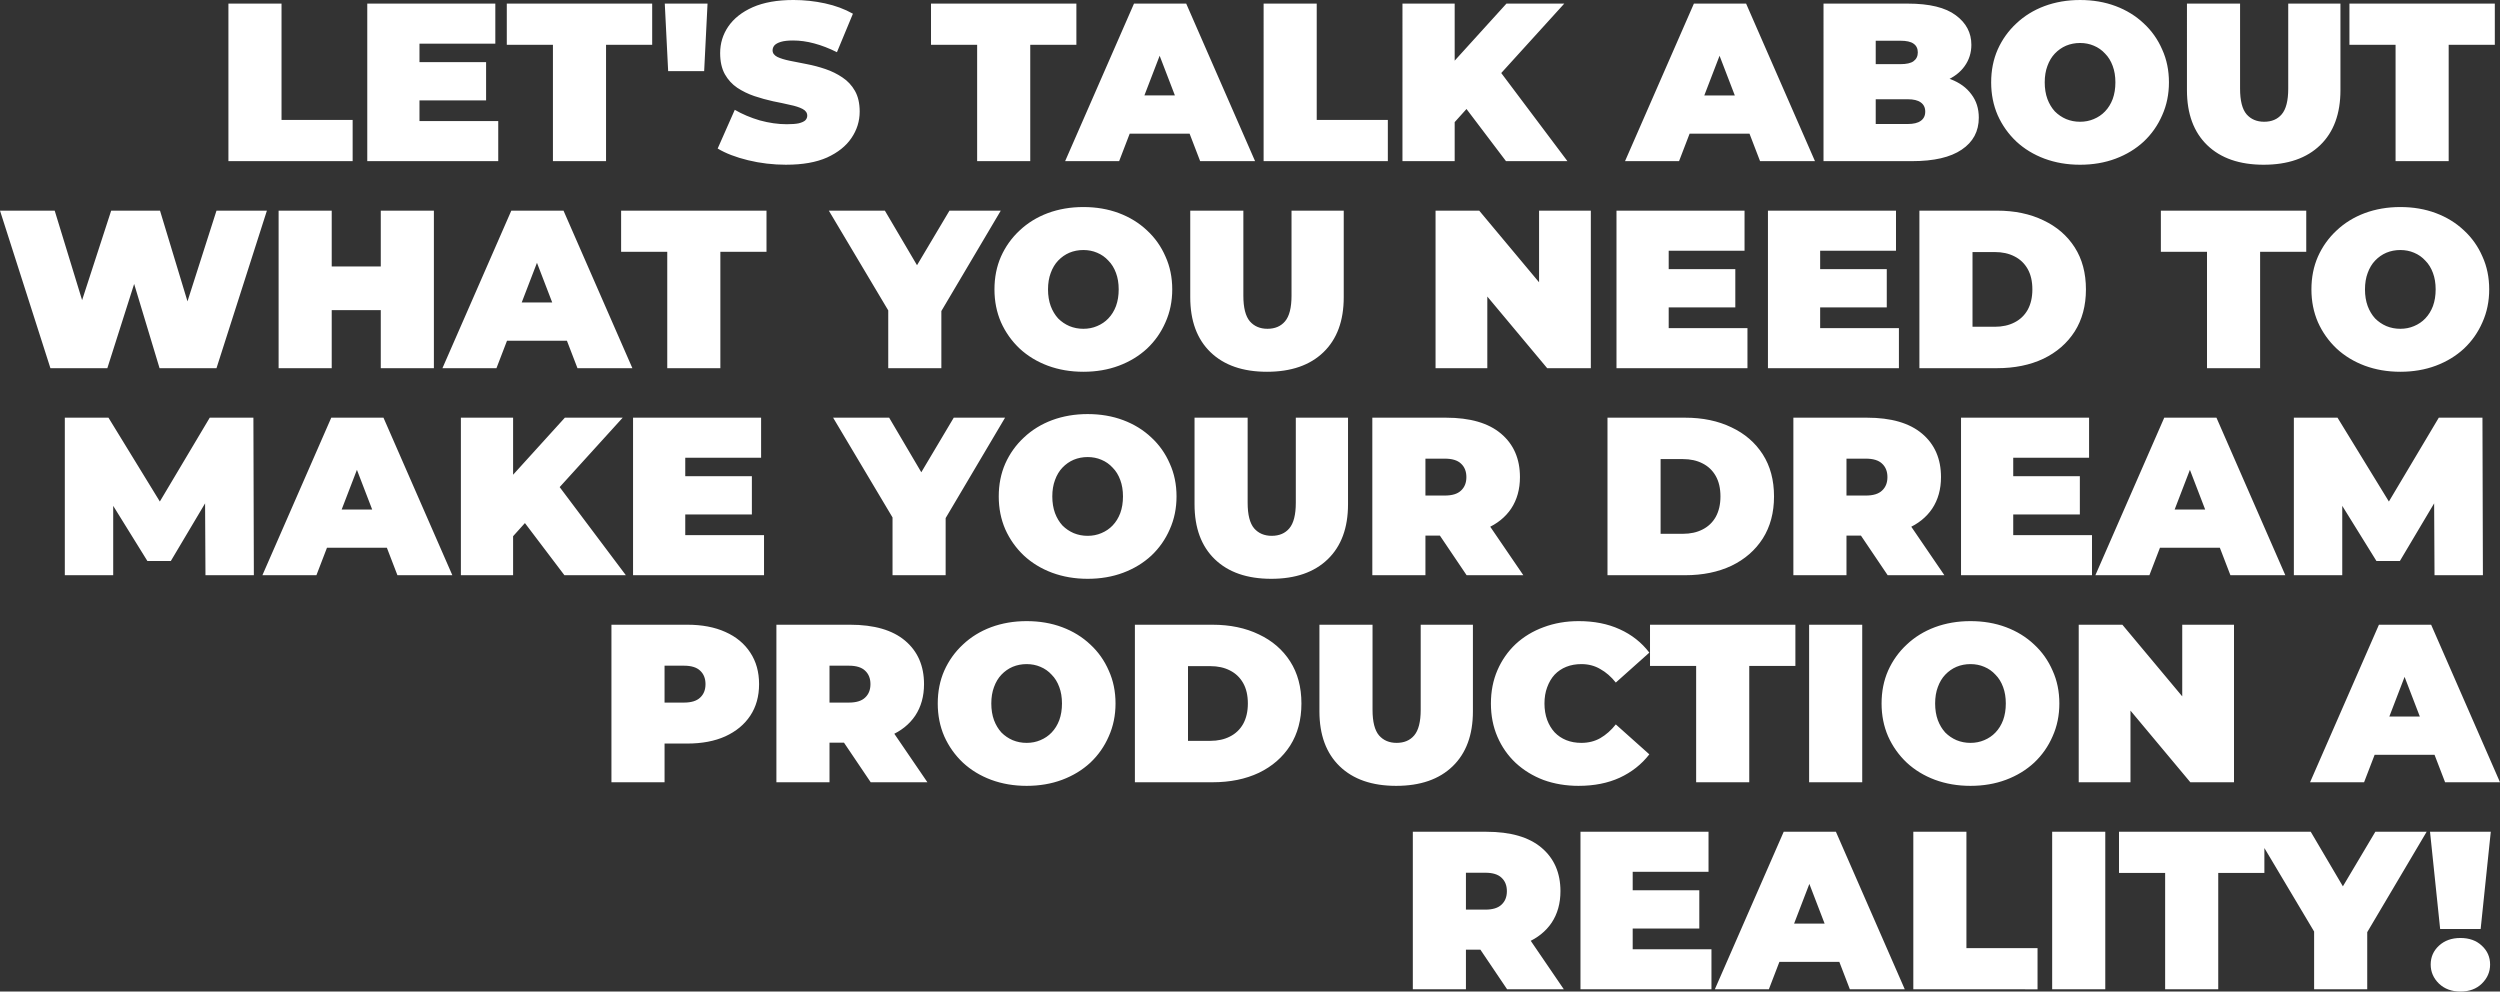 <?xml version="1.0" encoding="UTF-8" standalone="no"?>
<!-- Created with Inkscape (http://www.inkscape.org/) -->

<svg
   width="367.603mm"
   height="145.797mm"
   viewBox="0 0 367.603 145.797"
   version="1.1"
   id="svg1"
   xml:space="preserve"
   xmlns:xlink="http://www.w3.org/1999/xlink"
   xmlns="http://www.w3.org/2000/svg"
   xmlns:svg="http://www.w3.org/2000/svg"><rect x="0" y="0" width="367.603" height="145.797" fill="#333333" stroke="none"/><defs
     id="defs1"><linearGradient
       id="linearGradient4"><stop
         style="stop-color:#ffffff;stop-opacity:1;"
         offset="0"
         id="stop4" /><stop
         style="stop-color:#ffffff;stop-opacity:1;"
         offset="1"
         id="stop5" /></linearGradient><linearGradient
       xlink:href="#linearGradient4"
       id="linearGradient5"
       x1="106.209"
       y1="15.293"
       x2="241.594"
       y2="176.639"
       gradientUnits="userSpaceOnUse"
       gradientTransform="translate(-0.536,117.789)" /><linearGradient
       xlink:href="#linearGradient4"
       id="linearGradient2"
       gradientUnits="userSpaceOnUse"
       gradientTransform="translate(-0.536,117.789)"
       x1="106.209"
       y1="15.293"
       x2="241.594"
       y2="176.639" /><linearGradient
       xlink:href="#linearGradient4"
       id="linearGradient3"
       gradientUnits="userSpaceOnUse"
       gradientTransform="translate(-0.536,117.789)"
       x1="106.209"
       y1="15.293"
       x2="241.594"
       y2="176.639" /><linearGradient
       xlink:href="#linearGradient4"
       id="linearGradient6"
       gradientUnits="userSpaceOnUse"
       gradientTransform="translate(-0.536,117.789)"
       x1="106.209"
       y1="15.293"
       x2="241.594"
       y2="176.639" /><linearGradient
       xlink:href="#linearGradient4"
       id="linearGradient7"
       gradientUnits="userSpaceOnUse"
       gradientTransform="translate(-0.536,117.789)"
       x1="106.209"
       y1="15.293"
       x2="241.594"
       y2="176.639" /><linearGradient
       xlink:href="#linearGradient4"
       id="linearGradient8"
       gradientUnits="userSpaceOnUse"
       gradientTransform="translate(-0.536,117.789)"
       x1="106.209"
       y1="15.293"
       x2="241.594"
       y2="176.639" /></defs><g
     id="layer1"
     transform="translate(156.095,-117.789)"><g
       id="text3"
       style="font-weight:900;font-size:33.091px;line-height:0.92;font-family:Montserrat;-inkscape-font-specification:'Montserrat Heavy';text-align:end;text-anchor:end;fill:url(#linearGradient5);stroke-width:0.265"
       aria-label="LET'S TALK ABOUT&#10;WHAT YOU NEED TO&#10;MAKE YOUR DREAM&#10;PRODUCTION A&#10;REALITY!"><path
         d="M -122.508,141.482 V 118.319 h 7.809 v 17.108 h 10.457 v 6.056 z m 20.417,0 V 118.319 h 18.829 v 5.89 h -11.152 v 11.383 h 11.582 v 5.89 z m 7.148,-8.934 v -5.625 h 10.324 v 5.625 z m 20.152,8.934 v -17.108 h -6.784 v -6.056 h 21.377 v 6.056 h -6.784 v 17.108 z m 16.942,-13.236 -0.496,-9.927 h 6.287 l -0.496,9.927 z m 17.373,13.766 q -2.912,0 -5.625,-0.662 -2.713,-0.662 -4.467,-1.721 l 2.515,-5.692 q 1.655,0.96 3.673,1.555 2.052,0.563 3.971,0.563 1.125,0 1.754,-0.132 0.662,-0.165 0.96,-0.43 0.298,-0.298 0.298,-0.695 0,-0.629 -0.695,-0.993 -0.695,-0.364 -1.853,-0.596 -1.125,-0.265 -2.482,-0.529 -1.357,-0.298 -2.747,-0.761 -1.357,-0.463 -2.515,-1.224 -1.125,-0.761 -1.82,-1.985 -0.695,-1.257 -0.695,-3.111 0,-2.151 1.191,-3.905 1.224,-1.787 3.607,-2.846 2.416,-1.059 5.989,-1.059 2.349,0 4.633,0.496 2.283,0.496 4.103,1.522 l -2.349,5.658 q -1.721,-0.86 -3.342,-1.291 -1.588,-0.43 -3.111,-0.43 -1.125,0 -1.787,0.199 -0.662,0.199 -0.96,0.529 -0.265,0.331 -0.265,0.728 0,0.596 0.695,0.96 0.695,0.331 1.82,0.563 1.158,0.232 2.515,0.496 1.39,0.265 2.747,0.728 1.357,0.463 2.482,1.224 1.158,0.761 1.853,1.985 0.695,1.224 0.695,3.044 0,2.118 -1.224,3.905 -1.191,1.754 -3.574,2.846 -2.383,1.059 -5.989,1.059 z m 28.061,-0.529 v -17.108 h -6.784 V 118.319 H 2.178 v 6.056 h -6.784 v 17.108 z m 12.938,0 L 10.649,118.319 h 7.677 l 10.126,23.163 H 20.377 l -7.478,-19.457 h 3.044 l -7.478,19.457 z m 6.022,-4.037 1.985,-5.625 H 19.186 l 1.985,5.625 z m 23.163,4.037 V 118.319 h 7.809 v 17.108 h 10.457 v 6.056 z m 27.399,-4.964 -0.43,-8.57 8.736,-9.629 h 8.504 l -9.795,10.788 -4.335,4.434 z m -6.982,4.964 V 118.319 h 7.677 v 23.163 z m 15.222,0 -6.817,-9.001 5.063,-5.361 10.788,14.361 z m 17.505,0 10.126,-23.163 h 7.677 l 10.126,23.163 h -8.074 l -7.478,-19.457 h 3.044 l -7.478,19.457 z m 6.022,-4.037 1.985,-5.625 h 10.655 l 1.985,5.625 z m 23.163,4.037 V 118.319 h 12.376 q 4.798,0 7.081,1.721 2.283,1.688 2.283,4.335 0,1.754 -0.993,3.144 -0.96,1.357 -2.813,2.151 -1.853,0.794 -4.566,0.794 l 0.662,-1.787 q 2.713,0 4.666,0.761 1.985,0.761 3.044,2.217 1.092,1.423 1.092,3.441 0,3.011 -2.515,4.699 -2.482,1.688 -7.28,1.688 z m 7.677,-5.46 h 4.699 q 1.291,0 1.919,-0.463 0.662,-0.463 0.662,-1.357 0,-0.893 -0.662,-1.357 -0.629,-0.463 -1.919,-0.463 h -5.228 v -5.162 h 4.169 q 1.324,0 1.919,-0.43 0.629,-0.463 0.629,-1.291 0,-0.86 -0.629,-1.291 -0.596,-0.43 -1.919,-0.43 h -3.64 z m 30.046,5.989 q -2.813,0 -5.228,-0.893 -2.383,-0.893 -4.136,-2.515 -1.754,-1.655 -2.747,-3.872 -0.96,-2.217 -0.96,-4.831 0,-2.647 0.96,-4.831 0.993,-2.217 2.747,-3.839 1.754,-1.655 4.136,-2.548 2.416,-0.893 5.228,-0.893 2.846,0 5.228,0.893 2.383,0.893 4.136,2.548 1.754,1.621 2.713,3.839 0.993,2.184 0.993,4.831 0,2.614 -0.993,4.831 -0.96,2.217 -2.713,3.872 -1.754,1.621 -4.136,2.515 -2.383,0.893 -5.228,0.893 z m 0,-6.32 q 1.092,0 2.019,-0.397 0.96,-0.397 1.655,-1.125 0.728,-0.761 1.125,-1.82 0.397,-1.092 0.397,-2.449 0,-1.357 -0.397,-2.416 -0.397,-1.092 -1.125,-1.82 -0.695,-0.761 -1.655,-1.158 -0.927,-0.397 -2.019,-0.397 -1.092,0 -2.052,0.397 -0.927,0.397 -1.655,1.158 -0.695,0.728 -1.092,1.82 -0.397,1.059 -0.397,2.416 0,1.357 0.397,2.449 0.397,1.059 1.092,1.82 0.728,0.728 1.655,1.125 0.96,0.397 2.052,0.397 z m 27.002,6.32 q -5.328,0 -8.306,-2.879 -2.978,-2.879 -2.978,-8.074 V 118.319 h 7.809 v 12.508 q 0,2.647 0.96,3.772 0.96,1.092 2.581,1.092 1.655,0 2.581,-1.092 0.96,-1.125 0.96,-3.772 V 118.319 h 7.677 v 12.74 q 0,5.195 -2.978,8.074 -2.978,2.879 -8.306,2.879 z m 19.391,-0.529 v -17.108 h -6.784 v -6.056 h 21.377 v 6.056 h -6.784 v 17.108 z"
         id="path9"
         style="fill:url(#linearGradient2)" /><path
         d="m -148.682,171.926 -7.412,-23.163 h 8.041 l 5.989,19.557 h -4.037 l 6.353,-19.557 h 7.181 l 5.923,19.557 h -3.872 l 6.254,-19.557 h 7.412 l -7.412,23.163 h -8.372 l -4.831,-16.016 h 2.25 l -5.096,16.016 z m 48.577,0 v -23.163 h 7.809 v 23.163 z m -15.023,0 v -23.163 h 7.809 v 23.163 z m 7.28,-8.537 v -6.42 h 8.273 v 6.42 z m 16.81,8.537 10.126,-23.163 h 7.677 l 10.126,23.163 h -8.074 l -7.478,-19.457 h 3.044 l -7.478,19.457 z m 6.022,-4.037 1.985,-5.625 h 10.655 l 1.985,5.625 z m 27.035,4.037 v -17.108 h -6.784 v -6.056 h 21.377 v 6.056 h -6.784 v 17.108 z m 32.495,0 v -10.159 l 1.787,4.666 -10.523,-17.67 h 8.24 l 7.114,12.078 h -4.798 l 7.181,-12.078 h 7.545 l -10.457,17.67 1.721,-4.666 v 10.159 z m 28.689,0.529 q -2.813,0 -5.228,-0.893 -2.383,-0.893 -4.136,-2.515 -1.754,-1.655 -2.747,-3.872 -0.96,-2.217 -0.96,-4.831 0,-2.647 0.96,-4.831 0.993,-2.217 2.747,-3.839 1.754,-1.655 4.136,-2.548 2.416,-0.893 5.228,-0.893 2.846,0 5.228,0.893 2.383,0.893 4.136,2.548 1.754,1.621 2.713,3.839 0.993,2.184 0.993,4.831 0,2.614 -0.993,4.831 -0.96,2.217 -2.713,3.872 -1.754,1.621 -4.136,2.515 -2.383,0.893 -5.228,0.893 z m 0,-6.32 q 1.092,0 2.019,-0.397 0.96,-0.397 1.655,-1.125 0.728,-0.761 1.125,-1.82 0.397,-1.092 0.397,-2.449 0,-1.357 -0.397,-2.416 -0.397,-1.092 -1.125,-1.82 -0.695,-0.761 -1.655,-1.158 -0.927,-0.397 -2.019,-0.397 -1.092,0 -2.052,0.397 -0.927,0.397 -1.655,1.158 -0.695,0.728 -1.092,1.82 -0.397,1.059 -0.397,2.416 0,1.357 0.397,2.449 0.397,1.059 1.092,1.82 0.728,0.728 1.655,1.125 0.96,0.397 2.052,0.397 z m 27.002,6.32 q -5.328,0 -8.306,-2.879 -2.978,-2.879 -2.978,-8.074 v -12.74 h 7.809 v 12.508 q 0,2.647 0.96,3.772 0.96,1.092 2.581,1.092 1.655,0 2.581,-1.092 0.96,-1.125 0.96,-3.772 v -12.508 h 7.677 v 12.74 q 0,5.195 -2.978,8.074 -2.978,2.879 -8.306,2.879 z m 24.785,-0.529 v -23.163 h 6.42 l 11.78,14.097 H 70.212 v -14.097 h 7.611 v 23.163 h -6.42 l -11.78,-14.097 h 2.978 v 14.097 z m 26.605,0 v -23.163 h 18.829 v 5.89 H 89.272 v 11.383 h 11.582 v 5.89 z m 7.148,-8.934 v -5.625 h 10.324 v 5.625 z m 15.122,8.934 v -23.163 h 18.829 v 5.89 h -11.152 v 11.383 h 11.582 v 5.89 z m 7.148,-8.934 v -5.625 h 10.324 v 5.625 z m 15.122,8.934 v -23.163 h 11.416 q 3.872,0 6.817,1.423 2.945,1.39 4.6,3.971 1.655,2.581 1.655,6.188 0,3.574 -1.655,6.188 -1.655,2.581 -4.6,4.004 -2.945,1.39 -6.817,1.39 z m 7.809,-6.089 h 3.276 q 1.655,0 2.879,-0.629 1.257,-0.629 1.952,-1.853 0.695,-1.257 0.695,-3.011 0,-1.787 -0.695,-3.011 -0.695,-1.224 -1.952,-1.853 -1.224,-0.629 -2.879,-0.629 h -3.276 z m 34.48,6.089 v -17.108 h -6.784 v -6.056 h 21.377 v 6.056 h -6.784 v 17.108 z m 28.425,0.529 q -2.813,0 -5.228,-0.893 -2.383,-0.893 -4.136,-2.515 -1.754,-1.655 -2.747,-3.872 -0.96,-2.217 -0.96,-4.831 0,-2.647 0.96,-4.831 0.993,-2.217 2.747,-3.839 1.754,-1.655 4.136,-2.548 2.416,-0.893 5.228,-0.893 2.846,0 5.228,0.893 2.383,0.893 4.136,2.548 1.754,1.621 2.713,3.839 0.993,2.184 0.993,4.831 0,2.614 -0.993,4.831 -0.96,2.217 -2.713,3.872 -1.754,1.621 -4.136,2.515 -2.383,0.893 -5.228,0.893 z m 0,-6.32 q 1.092,0 2.019,-0.397 0.96,-0.397 1.655,-1.125 0.728,-0.761 1.125,-1.82 0.397,-1.092 0.397,-2.449 0,-1.357 -0.397,-2.416 -0.397,-1.092 -1.125,-1.82 -0.695,-0.761 -1.655,-1.158 -0.927,-0.397 -2.019,-0.397 -1.092,0 -2.052,0.397 -0.927,0.397 -1.655,1.158 -0.695,0.728 -1.092,1.82 -0.397,1.059 -0.397,2.416 0,1.357 0.397,2.449 0.397,1.059 1.092,1.82 0.728,0.728 1.655,1.125 0.96,0.397 2.052,0.397 z"
         id="path10"
         style="fill:url(#linearGradient3)" /><path
         d="m -146.565,202.369 v -23.163 h 6.42 l 9.265,15.122 h -3.375 l 9.001,-15.122 h 6.42 l 0.066,23.163 h -7.114 l -0.066,-12.442 h 1.125 l -6.155,10.357 h -3.441 l -6.42,-10.357 h 1.39 v 12.442 z m 29.054,0 10.126,-23.163 h 7.677 l 10.126,23.163 H -97.657 l -7.478,-19.457 h 3.044 l -7.478,19.457 z m 6.022,-4.037 1.985,-5.625 h 10.655 l 1.985,5.625 z m 30.146,-0.927 -0.43,-8.57 8.736,-9.629 h 8.504 l -9.795,10.788 -4.335,4.434 z m -6.982,4.964 v -23.163 h 7.677 v 23.163 z m 15.222,0 -6.817,-9.001 5.063,-5.361 10.788,14.361 z m 10.093,0 v -23.163 h 18.829 v 5.89 h -11.152 v 11.383 h 11.582 v 5.89 z m 7.148,-8.934 v -5.625 h 10.324 v 5.625 z m 31.006,8.934 v -10.159 l 1.787,4.666 -10.523,-17.67 h 8.24 l 7.114,12.078 h -4.798 l 7.181,-12.078 h 7.545 l -10.457,17.67 1.721,-4.666 v 10.159 z m 28.689,0.529 q -2.813,0 -5.228,-0.893 -2.383,-0.893 -4.136,-2.515 -1.754,-1.655 -2.747,-3.872 -0.96,-2.217 -0.96,-4.831 0,-2.647 0.96,-4.831 0.993,-2.217 2.747,-3.839 1.754,-1.655 4.136,-2.548 2.416,-0.893 5.228,-0.893 2.846,0 5.228,0.893 2.383,0.893 4.136,2.548 1.754,1.621 2.713,3.839 0.993,2.184 0.993,4.831 0,2.614 -0.993,4.831 -0.96,2.217 -2.713,3.872 -1.754,1.621 -4.136,2.515 -2.383,0.893 -5.228,0.893 z m 0,-6.32 q 1.092,0 2.019,-0.397 0.96,-0.397 1.655,-1.125 0.728,-0.761 1.125,-1.82 0.397,-1.092 0.397,-2.449 0,-1.357 -0.397,-2.416 -0.397,-1.092 -1.125,-1.82 -0.695,-0.761 -1.655,-1.158 -0.927,-0.397 -2.019,-0.397 -1.092,0 -2.052,0.397 -0.927,0.397 -1.655,1.158 -0.695,0.728 -1.092,1.82 -0.397,1.059 -0.397,2.416 0,1.357 0.397,2.449 0.397,1.059 1.092,1.82 0.728,0.728 1.655,1.125 0.96,0.397 2.052,0.397 z m 27.002,6.32 q -5.328,0 -8.306,-2.879 -2.978,-2.879 -2.978,-8.074 v -12.74 h 7.809 v 12.508 q 0,2.647 0.96,3.772 0.96,1.092 2.581,1.092 1.655,0 2.581,-1.092 0.96,-1.125 0.96,-3.772 v -12.508 h 7.677 v 12.74 q 0,5.195 -2.978,8.074 -2.978,2.879 -8.306,2.879 z m 14.858,-0.529 v -23.163 h 10.821 q 5.328,0 8.107,2.349 2.78,2.349 2.78,6.386 0,2.68 -1.291,4.633 -1.291,1.919 -3.673,2.945 -2.349,1.026 -5.592,1.026 h -6.817 l 3.475,-3.21 v 9.034 z m 13.865,0 -5.692,-8.438 h 8.273 l 5.758,8.438 z m -6.056,-8.173 -3.475,-3.541 h 6.32 q 1.621,0 2.383,-0.728 0.794,-0.728 0.794,-1.985 0,-1.257 -0.794,-1.985 -0.761,-0.728 -2.383,-0.728 h -6.32 l 3.475,-3.541 z m 26.77,8.173 v -23.163 h 11.416 q 3.872,0 6.817,1.423 2.945,1.39 4.6,3.971 1.655,2.581 1.655,6.188 0,3.574 -1.655,6.188 -1.655,2.581 -4.6,4.004 -2.945,1.39 -6.817,1.39 z m 7.809,-6.089 h 3.276 q 1.655,0 2.879,-0.629 1.257,-0.629 1.952,-1.853 0.695,-1.257 0.695,-3.011 0,-1.787 -0.695,-3.011 -0.695,-1.224 -1.952,-1.853 -1.224,-0.629 -2.879,-0.629 h -3.276 z m 19.523,6.089 v -23.163 h 10.821 q 5.328,0 8.107,2.349 2.78,2.349 2.78,6.386 0,2.68 -1.291,4.633 -1.291,1.919 -3.673,2.945 -2.349,1.026 -5.592,1.026 h -6.817 l 3.475,-3.21 v 9.034 z m 13.865,0 -5.692,-8.438 h 8.273 l 5.758,8.438 z m -6.056,-8.173 -3.475,-3.541 h 6.32 q 1.621,0 2.383,-0.728 0.794,-0.728 0.794,-1.985 0,-1.257 -0.794,-1.985 -0.761,-0.728 -2.383,-0.728 h -6.32 l 3.475,-3.541 z m 16.843,8.173 v -23.163 h 18.829 v 5.89 h -11.152 v 11.383 h 11.582 v 5.89 z m 7.148,-8.934 v -5.625 h 10.324 v 5.625 z m 12.608,8.934 10.126,-23.163 h 7.677 l 10.126,23.163 h -8.074 l -7.478,-19.457 h 3.044 l -7.478,19.457 z m 6.022,-4.037 1.985,-5.625 h 10.655 l 1.985,5.625 z m 23.163,4.037 v -23.163 h 6.42 l 9.265,15.122 h -3.375 l 9.001,-15.122 h 6.42 l 0.066,23.163 h -7.114 l -0.066,-12.442 h 1.125 l -6.155,10.357 h -3.441 l -6.42,-10.357 h 1.39 v 12.442 z"
         id="path11"
         style="fill:url(#linearGradient6)" /><path
         d="m -66.188,232.812 v -23.163 h 11.152 q 3.243,0 5.592,1.059 2.383,1.059 3.673,3.044 1.291,1.952 1.291,4.633 0,2.68 -1.291,4.633 -1.291,1.952 -3.673,3.044 -2.349,1.059 -5.592,1.059 h -6.817 l 3.475,-3.342 v 9.034 z m 7.809,-8.173 -3.475,-3.541 h 6.32 q 1.621,0 2.383,-0.728 0.794,-0.728 0.794,-1.985 0,-1.257 -0.794,-1.985 -0.761,-0.728 -2.383,-0.728 h -6.32 l 3.475,-3.541 z m 16.446,8.173 v -23.163 h 10.821 q 5.328,0 8.107,2.349 2.78,2.349 2.78,6.386 0,2.68 -1.291,4.633 -1.291,1.919 -3.673,2.945 -2.349,1.026 -5.592,1.026 h -6.817 l 3.475,-3.21 v 9.034 z m 13.865,0 -5.692,-8.438 h 8.273 l 5.758,8.438 z m -6.056,-8.173 -3.475,-3.541 h 6.32 q 1.621,0 2.383,-0.728 0.794,-0.728 0.794,-1.985 0,-1.257 -0.794,-1.985 -0.761,-0.728 -2.383,-0.728 h -6.32 l 3.475,-3.541 z m 28.987,8.703 q -2.813,0 -5.228,-0.893 -2.383,-0.893 -4.136,-2.515 -1.754,-1.655 -2.747,-3.872 -0.96,-2.217 -0.96,-4.831 0,-2.647 0.96,-4.831 0.993,-2.217 2.747,-3.839 1.754,-1.655 4.136,-2.548 2.416,-0.893 5.228,-0.893 2.846,0 5.228,0.893 2.383,0.893 4.136,2.548 1.754,1.621 2.713,3.839 0.993,2.184 0.993,4.831 0,2.614 -0.993,4.831 -0.96,2.217 -2.713,3.872 -1.754,1.621 -4.136,2.515 -2.383,0.893 -5.228,0.893 z m 0,-6.32 q 1.092,0 2.019,-0.397 0.96,-0.397 1.655,-1.125 0.728,-0.761 1.125,-1.82 0.397,-1.092 0.397,-2.449 0,-1.357 -0.397,-2.416 -0.397,-1.092 -1.125,-1.82 -0.695,-0.761 -1.655,-1.158 -0.927,-0.397 -2.019,-0.397 -1.092,0 -2.052,0.397 -0.927,0.397 -1.655,1.158 -0.695,0.728 -1.092,1.82 -0.397,1.059 -0.397,2.416 0,1.357 0.397,2.449 0.397,1.059 1.092,1.82 0.728,0.728 1.655,1.125 0.96,0.397 2.052,0.397 z m 15.917,5.791 v -23.163 h 11.416 q 3.872,0 6.817,1.423 2.945,1.39 4.6,3.971 1.655,2.581 1.655,6.188 0,3.574 -1.655,6.188 -1.655,2.581 -4.6,4.004 -2.945,1.39 -6.817,1.39 z m 7.809,-6.089 h 3.276 q 1.655,0 2.879,-0.629 1.257,-0.629 1.952,-1.853 0.695,-1.257 0.695,-3.011 0,-1.787 -0.695,-3.011 -0.695,-1.224 -1.952,-1.853 -1.224,-0.629 -2.879,-0.629 h -3.276 z m 30.609,6.618 q -5.328,0 -8.306,-2.879 -2.978,-2.879 -2.978,-8.074 v -12.74 h 7.809 v 12.508 q 0,2.647 0.96,3.772 0.96,1.092 2.581,1.092 1.655,0 2.581,-1.092 0.96,-1.125 0.96,-3.772 v -12.508 h 7.677 v 12.74 q 0,5.195 -2.978,8.074 -2.978,2.879 -8.306,2.879 z m 26.836,0 q -2.78,0 -5.162,-0.86 -2.349,-0.893 -4.103,-2.515 -1.721,-1.621 -2.68,-3.839 -0.96,-2.217 -0.96,-4.897 0,-2.68 0.96,-4.897 0.96,-2.217 2.68,-3.839 1.754,-1.621 4.103,-2.482 2.383,-0.893 5.162,-0.893 3.408,0 6.022,1.191 2.647,1.191 4.368,3.441 l -4.93,4.401 q -1.026,-1.291 -2.283,-1.985 -1.224,-0.728 -2.78,-0.728 -1.224,0 -2.217,0.397 -0.993,0.397 -1.721,1.158 -0.695,0.761 -1.092,1.853 -0.397,1.059 -0.397,2.383 0,1.324 0.397,2.416 0.397,1.059 1.092,1.82 0.728,0.761 1.721,1.158 0.993,0.397 2.217,0.397 1.555,0 2.78,-0.695 1.257,-0.728 2.283,-2.019 l 4.93,4.401 q -1.721,2.217 -4.368,3.441 -2.614,1.191 -6.022,1.191 z m 17.273,-0.529 v -17.108 h -6.784 v -6.056 h 21.377 v 6.056 h -6.784 v 17.108 z m 16.611,0 v -23.163 h 7.809 v 23.163 z m 23.726,0.529 q -2.813,0 -5.228,-0.893 -2.383,-0.893 -4.136,-2.515 -1.754,-1.655 -2.747,-3.872 -0.96,-2.217 -0.96,-4.831 0,-2.647 0.96,-4.831 0.993,-2.217 2.747,-3.839 1.754,-1.655 4.136,-2.548 2.416,-0.893 5.228,-0.893 2.846,0 5.228,0.893 2.383,0.893 4.136,2.548 1.754,1.621 2.713,3.839 0.993,2.184 0.993,4.831 0,2.614 -0.993,4.831 -0.96,2.217 -2.713,3.872 -1.754,1.621 -4.136,2.515 -2.383,0.893 -5.228,0.893 z m 0,-6.32 q 1.092,0 2.019,-0.397 0.96,-0.397 1.655,-1.125 0.728,-0.761 1.125,-1.82 0.397,-1.092 0.397,-2.449 0,-1.357 -0.397,-2.416 -0.397,-1.092 -1.125,-1.82 -0.695,-0.761 -1.655,-1.158 -0.927,-0.397 -2.019,-0.397 -1.092,0 -2.052,0.397 -0.927,0.397 -1.655,1.158 -0.695,0.728 -1.092,1.82 -0.397,1.059 -0.397,2.416 0,1.357 0.397,2.449 0.397,1.059 1.092,1.82 0.728,0.728 1.655,1.125 0.96,0.397 2.052,0.397 z m 15.917,5.791 v -23.163 h 6.42 l 11.78,14.097 h -2.978 v -14.097 h 7.611 v 23.163 h -6.42 l -11.78,-14.097 h 2.978 v 14.097 z m 34.017,0 10.126,-23.163 h 7.677 l 10.126,23.163 h -8.074 l -7.478,-19.457 h 3.044 l -7.478,19.457 z m 6.022,-4.037 1.985,-5.625 h 10.655 l 1.985,5.625 z"
         id="path12"
         style="fill:url(#linearGradient7)" /><path
         d="m 51.648,263.256 v -23.163 h 10.821 q 5.328,0 8.107,2.349 2.78,2.349 2.78,6.386 0,2.68 -1.291,4.633 -1.291,1.919 -3.673,2.945 -2.349,1.026 -5.592,1.026 h -6.817 l 3.475,-3.21 v 9.034 z m 13.865,0 -5.692,-8.438 h 8.273 l 5.758,8.438 z m -6.056,-8.173 -3.475,-3.541 h 6.32 q 1.621,0 2.383,-0.728 0.794,-0.728 0.794,-1.985 0,-1.257 -0.794,-1.985 -0.761,-0.728 -2.383,-0.728 h -6.32 l 3.475,-3.541 z m 16.843,8.173 v -23.163 h 18.829 v 5.89 H 83.978 v 11.383 h 11.582 v 5.89 z m 7.148,-8.934 v -5.625 h 10.324 v 5.625 z m 12.608,8.934 10.126,-23.163 h 7.677 l 10.126,23.163 h -8.074 l -7.478,-19.457 h 3.044 l -7.478,19.457 z m 6.022,-4.037 1.985,-5.625 h 10.655 l 1.985,5.625 z m 23.163,4.037 v -23.163 h 7.809 v 17.108 h 10.457 v 6.056 z m 20.417,0 v -23.163 h 7.809 v 23.163 z m 16.611,0 v -17.108 h -6.784 v -6.056 h 21.377 v 6.056 h -6.784 v 17.108 z m 21.906,0 v -10.159 l 1.787,4.666 -10.523,-17.67 h 8.24 l 7.114,12.078 h -4.798 l 7.181,-12.078 h 7.545 l -10.457,17.67 1.721,-4.666 v 10.159 z m 18.531,-8.868 -1.489,-14.295 h 8.934 l -1.489,14.295 z m 2.978,9.199 q -1.919,0 -3.144,-1.158 -1.224,-1.191 -1.224,-2.813 0,-1.655 1.224,-2.78 1.224,-1.125 3.144,-1.125 1.952,0 3.144,1.125 1.224,1.125 1.224,2.78 0,1.621 -1.224,2.813 -1.191,1.158 -3.144,1.158 z"
         id="path13"
         style="fill:url(#linearGradient8)" /></g></g></svg>
